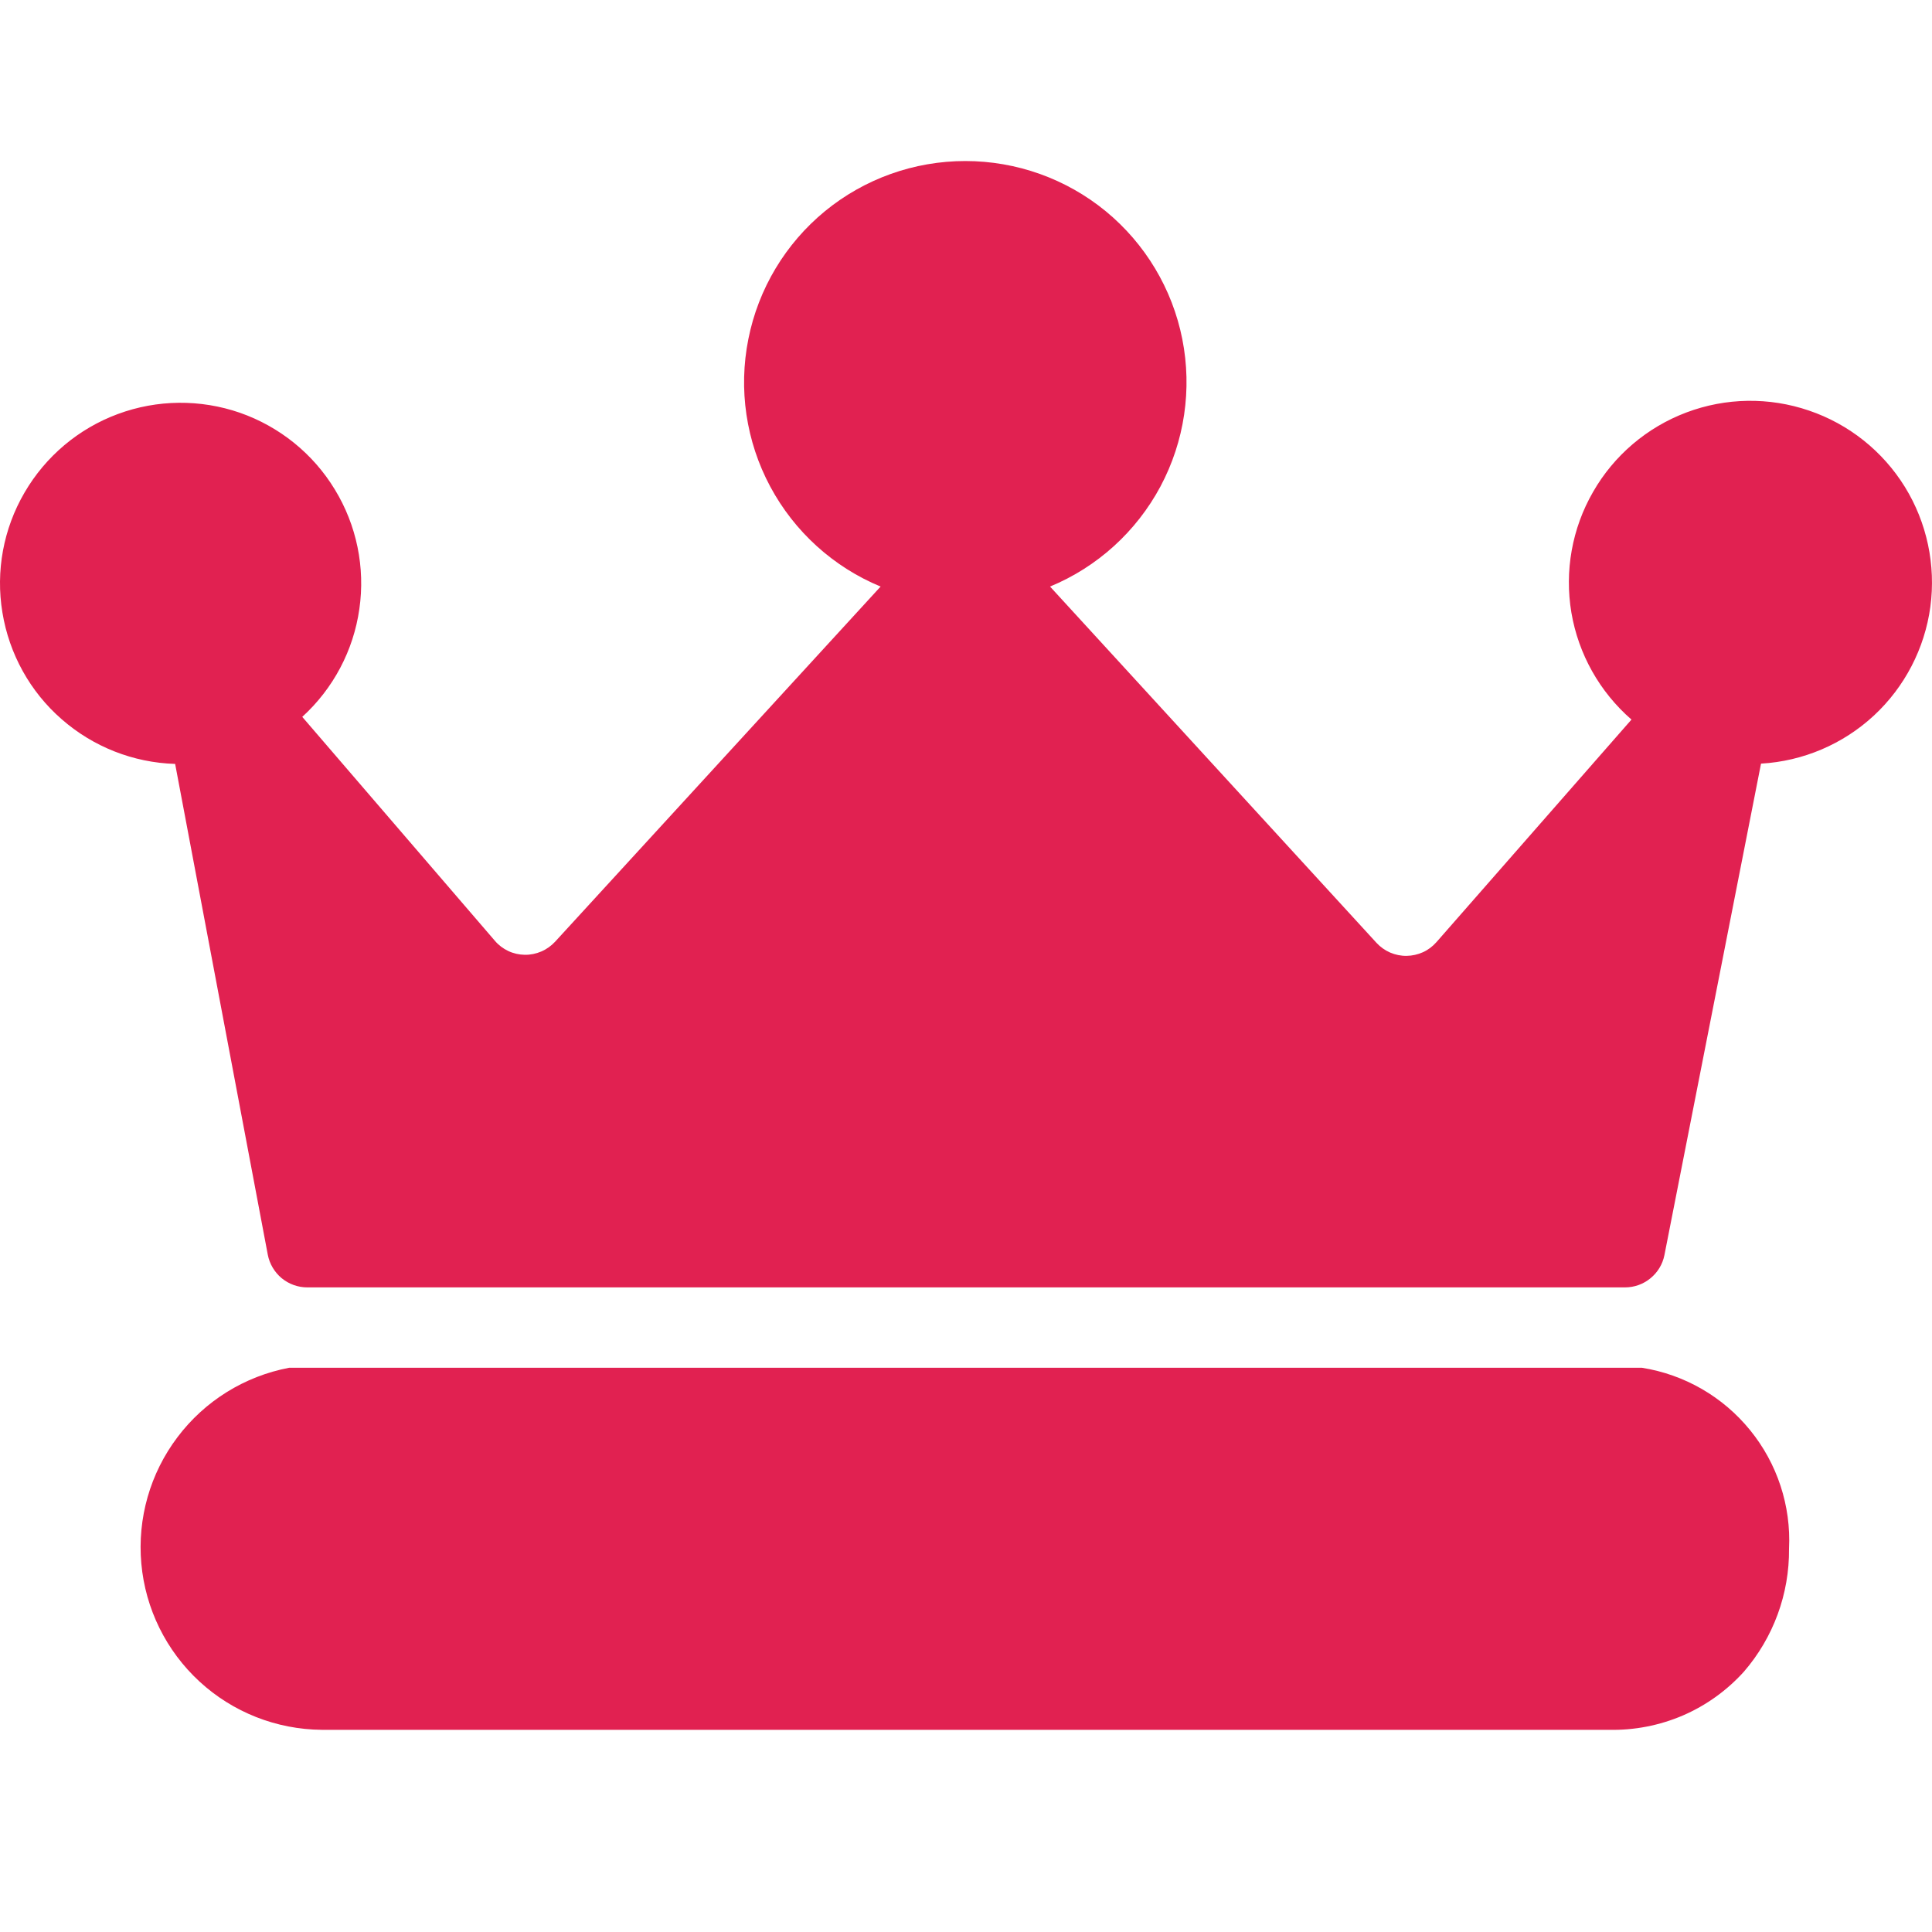 <?xml version="1.0" encoding="UTF-8"?>
<svg xmlns="http://www.w3.org/2000/svg" width="20" height="20" viewBox="0 0 20 20" fill="none">
  <path d="M2.993 14.159C2.531 14.247 2.119 14.503 1.837 14.878C1.554 15.252 1.421 15.719 1.463 16.186C1.505 16.654 1.72 17.089 2.065 17.407C2.41 17.725 2.861 17.903 3.331 17.907H16.655C16.918 17.913 17.179 17.862 17.42 17.759C17.661 17.655 17.877 17.5 18.053 17.305C18.358 16.952 18.524 16.5 18.52 16.033C18.542 15.588 18.398 15.15 18.117 14.805C17.836 14.459 17.438 14.229 16.997 14.159H2.993Z" fill="#E12151"></path>
  <path d="M16.822 13.327C16.918 13.327 17.011 13.294 17.085 13.233C17.16 13.172 17.211 13.088 17.23 12.993L18.23 7.905C18.665 7.88 19.078 7.704 19.398 7.408C19.717 7.112 19.924 6.714 19.983 6.282C20.041 5.85 19.948 5.411 19.719 5.04C19.49 4.67 19.139 4.39 18.726 4.25C18.313 4.109 17.865 4.116 17.457 4.27C17.049 4.424 16.707 4.715 16.491 5.093C16.273 5.471 16.195 5.913 16.267 6.342C16.34 6.772 16.56 7.163 16.889 7.449L14.87 9.753C14.831 9.797 14.784 9.833 14.731 9.857C14.678 9.881 14.62 9.894 14.562 9.895C14.503 9.896 14.445 9.884 14.391 9.861C14.338 9.838 14.29 9.804 14.25 9.761L10.87 6.072C11.359 5.87 11.763 5.503 12.013 5.036C12.262 4.569 12.342 4.029 12.239 3.51C12.136 2.99 11.855 2.522 11.446 2.186C11.036 1.85 10.523 1.667 9.993 1.667C9.463 1.667 8.95 1.85 8.54 2.186C8.131 2.522 7.85 2.99 7.747 3.51C7.643 4.029 7.723 4.569 7.973 5.036C8.223 5.503 8.627 5.87 9.116 6.072L5.746 9.749C5.706 9.792 5.657 9.827 5.603 9.85C5.549 9.873 5.491 9.885 5.432 9.884C5.373 9.883 5.315 9.87 5.262 9.845C5.209 9.82 5.161 9.784 5.123 9.739L3.129 7.421C3.45 7.128 3.659 6.734 3.72 6.304C3.782 5.875 3.692 5.437 3.466 5.067C3.241 4.696 2.893 4.416 2.484 4.273C2.074 4.131 1.627 4.135 1.22 4.286C0.814 4.436 0.472 4.724 0.254 5.099C0.035 5.474 -0.046 5.913 0.025 6.341C0.095 6.769 0.311 7.16 0.638 7.445C0.964 7.731 1.38 7.895 1.813 7.908L2.772 12.988C2.79 13.083 2.841 13.169 2.915 13.231C2.99 13.293 3.084 13.327 3.181 13.327H16.822Z" fill="#E12151"></path>
</svg>
